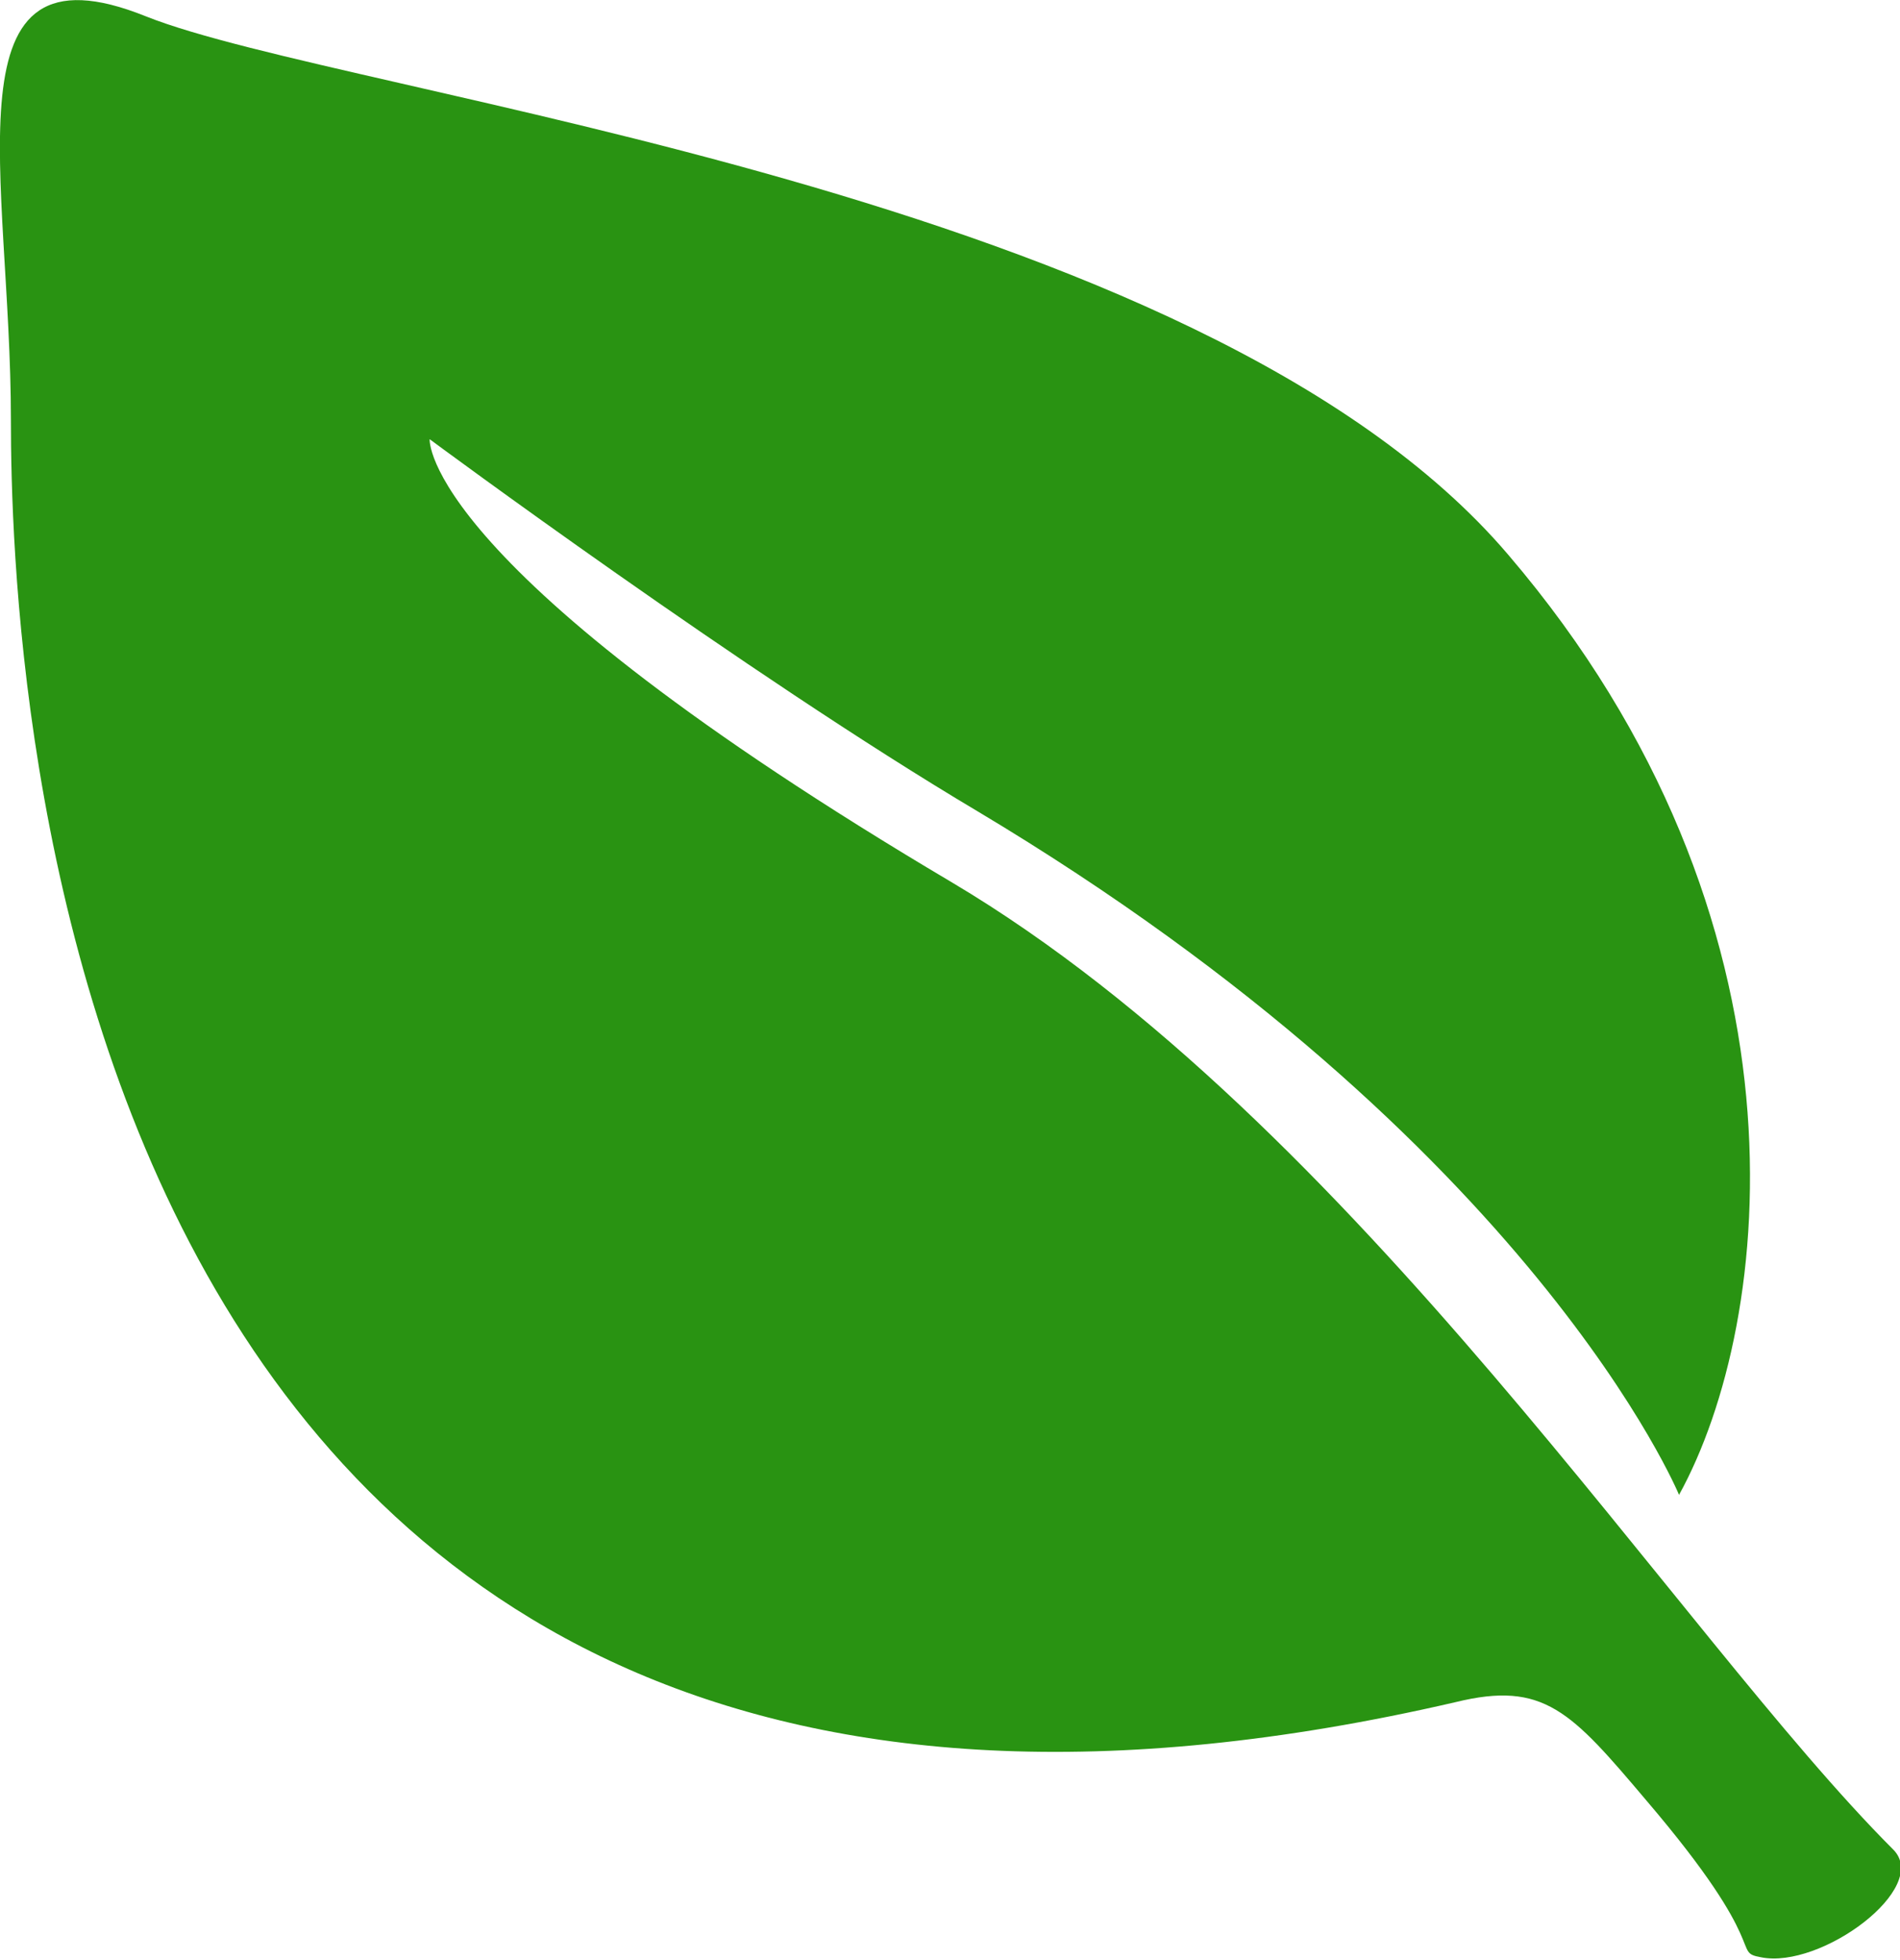 <?xml version="1.0" encoding="utf-8"?>
<!-- Generator: Adobe Illustrator 26.5.0, SVG Export Plug-In . SVG Version: 6.00 Build 0)  -->
<svg version="1.1" id="a" xmlns="http://www.w3.org/2000/svg" xmlns:xlink="http://www.w3.org/1999/xlink" x="0px" y="0px"
	 viewBox="0 0 139.3 143.7" style="enable-background:new 0 0 139.3 143.7;" xml:space="preserve">
<style type="text/css">
	.st0{fill:#299312;}
</style>
<path class="st0" d="M123.1,109.6c0,0-10.6-25.7-51.4-50.1c-17-10.1-40.2-27.3-40.2-27.3s-0.7,9.4,38.3,32.5
	c29.6,17.6,53.2,55.1,69,70.9c2.8,2.8-5.3,8.8-9.7,7.9c-2.2-0.4,0.9-0.6-8.4-11.5c-5.5-6.5-7.5-8.8-14-7.2
	C3.8,148.6,0.8,48.7,0.8,30.8S-4.2-4.8,10.7,1.2C25.5,7.1,87.9,14,110.6,40.7C133.4,67.4,130.1,96.9,123.1,109.6
	C123.1,109.6,123.1,109.6,123.1,109.6z"/>
</svg>
